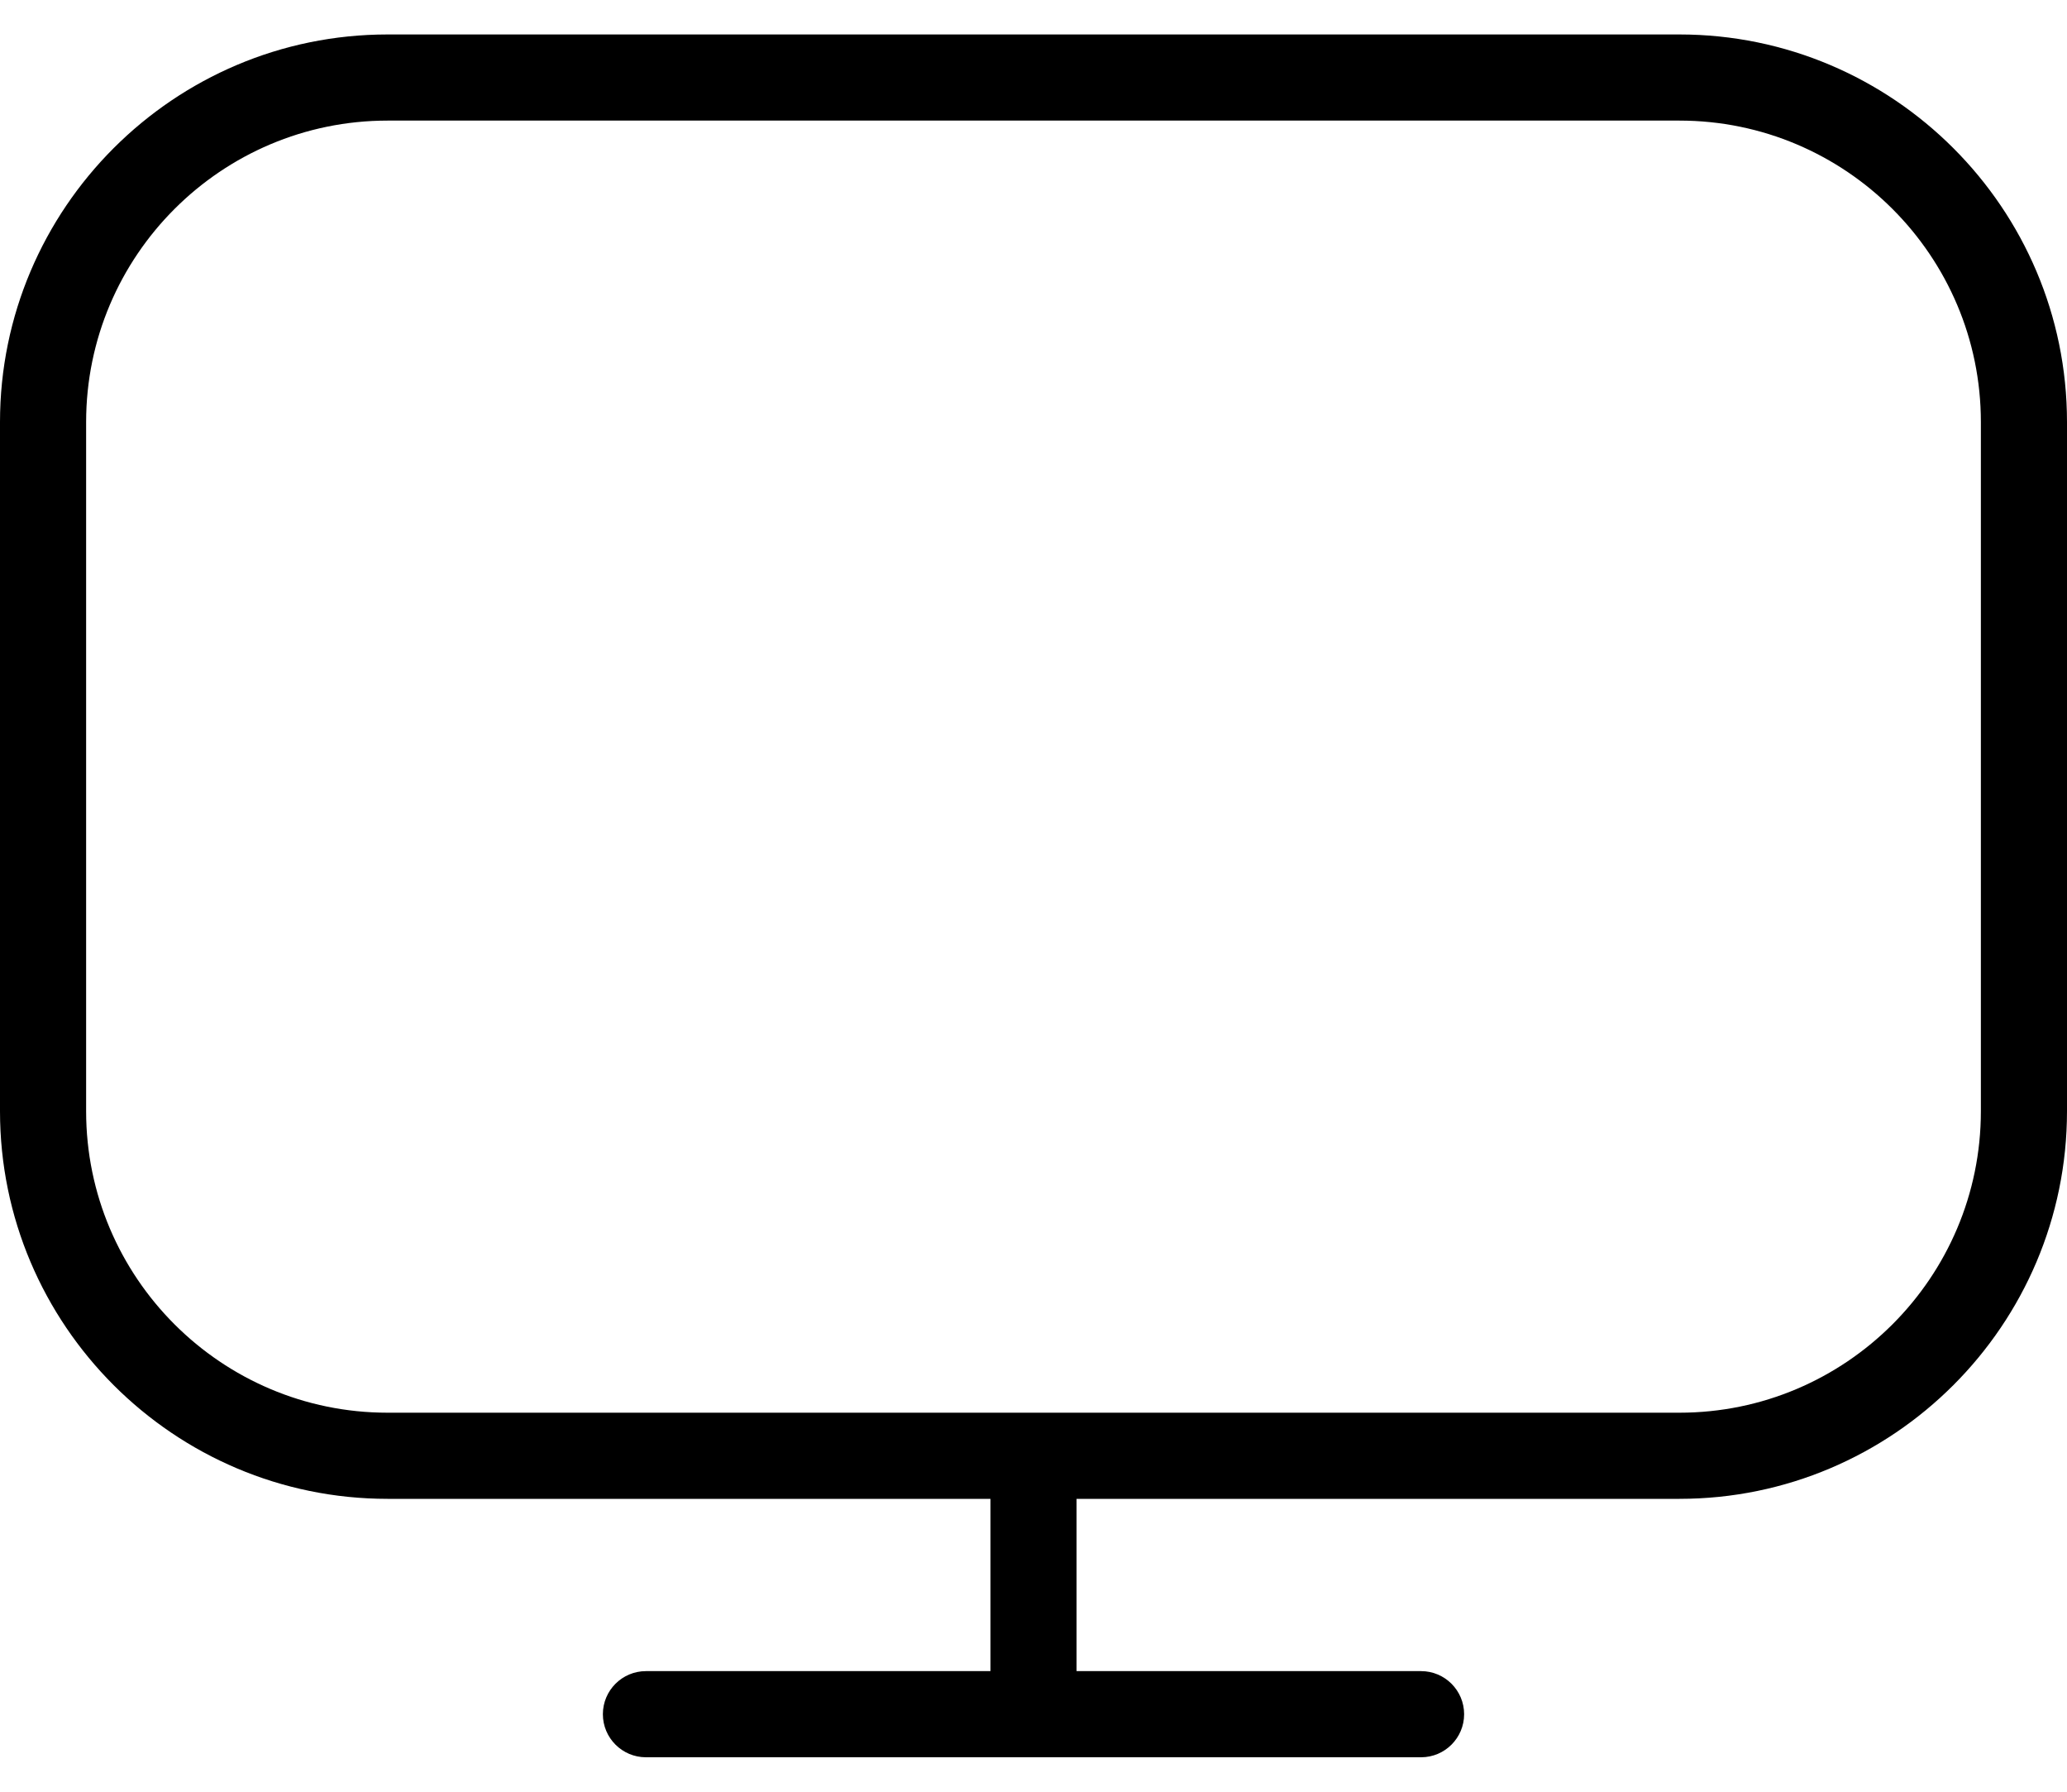 <svg width="30" height="26" viewBox="0 0 30 26" fill="none" xmlns="http://www.w3.org/2000/svg">
<path d="M24.375 0.5H5.625C2.524 0.5 -7.62939e-06 3.024 -7.62939e-06 6.125V16.125C-7.62939e-06 19.226 2.524 21.75 5.625 21.75H14.375V24.25H9.375C9.03 24.25 8.75 24.53 8.75 24.875C8.75 25.22 9.03 25.5 9.375 25.5H20.625C20.97 25.5 21.25 25.22 21.25 24.875C21.25 24.53 20.97 24.25 20.625 24.25H15.625V21.75H24.375C27.476 21.75 30 19.226 30 16.125V6.125C30 3.024 27.476 0.5 24.375 0.5ZM28.75 16.125C28.75 18.538 26.788 20.5 24.375 20.5H5.625C3.212 20.5 1.25 18.538 1.25 16.125V6.125C1.25 3.712 3.212 1.75 5.625 1.75H24.375C26.788 1.75 28.75 3.712 28.75 6.125V16.125Z" fill="black"/>
</svg>
